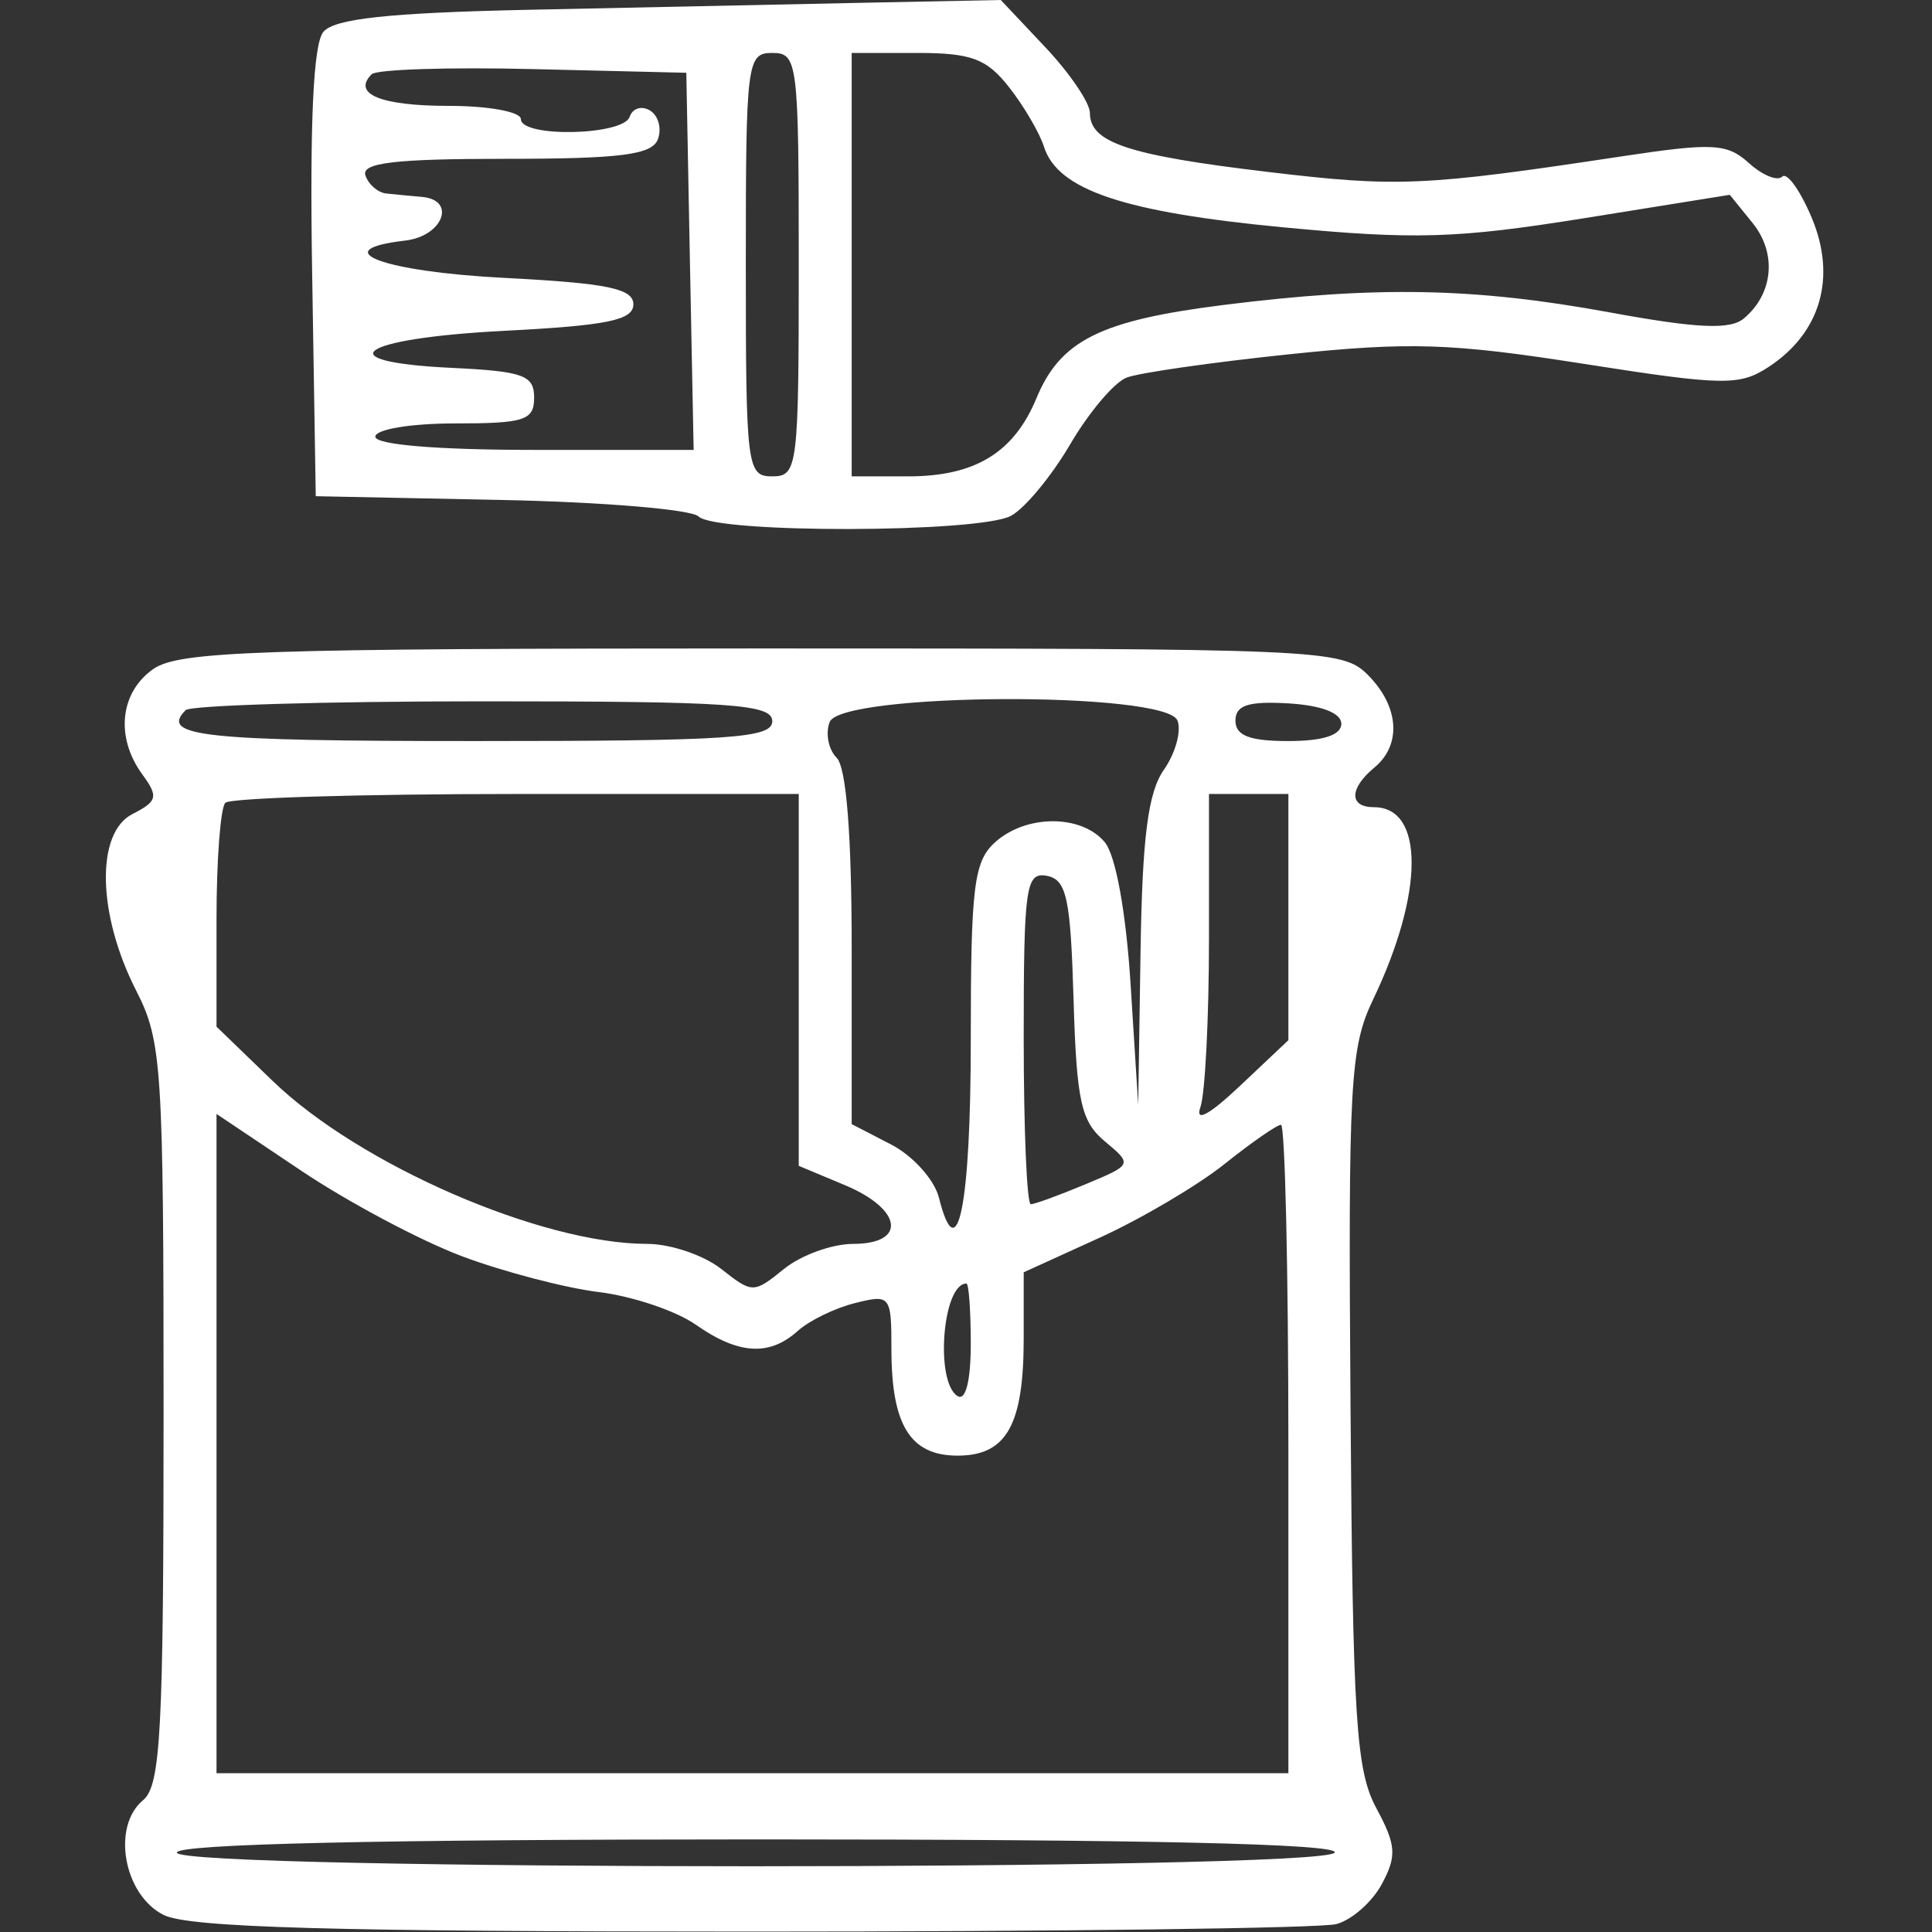 <svg width="30" height="30" viewBox="0 0 30 30" fill="none" xmlns="http://www.w3.org/2000/svg">
<rect x="0" y="0" width="30" height="30" fill="#333333" stroke="none"/>
<path fill-rule="evenodd" clip-rule="evenodd" d="M8.16 0.153C6.027 0.2 5.191 0.291 5.021 0.495C4.865 0.683 4.809 1.896 4.847 4.239L4.903 7.705L7.776 7.763C9.356 7.795 10.738 7.91 10.848 8.02C11.113 8.285 15.2 8.277 15.698 8.01C15.913 7.895 16.327 7.395 16.618 6.899C16.909 6.402 17.303 5.936 17.495 5.863C17.687 5.789 18.823 5.626 20.02 5.501C21.887 5.306 22.535 5.327 24.582 5.648C26.763 5.99 27.011 5.994 27.463 5.698C28.271 5.168 28.52 4.31 28.134 3.385C27.955 2.958 27.748 2.669 27.674 2.743C27.6 2.817 27.368 2.722 27.158 2.533C26.819 2.226 26.6 2.214 25.189 2.427C22.107 2.893 21.701 2.91 19.683 2.669C17.515 2.411 16.924 2.214 16.924 1.754C16.924 1.597 16.612 1.137 16.232 0.734L15.54 0L13.304 0.045C12.074 0.07 9.759 0.119 8.16 0.153ZM12.403 4.11C12.403 7.26 12.386 7.397 11.992 7.397C11.598 7.397 11.581 7.26 11.581 4.11C11.581 0.959 11.598 0.822 11.992 0.822C12.386 0.822 12.403 0.959 12.403 4.11ZM15.667 1.352C15.897 1.644 16.142 2.062 16.211 2.279C16.423 2.949 17.449 3.294 19.927 3.53C21.967 3.724 22.626 3.704 24.582 3.391L26.86 3.025L27.215 3.464C27.595 3.933 27.536 4.565 27.076 4.947C26.864 5.123 26.351 5.1 24.992 4.85C22.897 4.466 21.383 4.437 19.003 4.735C17.088 4.975 16.466 5.285 16.094 6.183C15.744 7.029 15.14 7.397 14.104 7.397H13.225V4.11V0.822H14.238C15.081 0.822 15.32 0.91 15.667 1.352ZM10.713 4.058L10.771 6.986H8.299C6.789 6.986 5.828 6.906 5.828 6.781C5.828 6.667 6.376 6.575 7.061 6.575C8.146 6.575 8.294 6.527 8.294 6.174C8.294 5.826 8.125 5.765 7.009 5.712C5.045 5.618 5.567 5.253 7.829 5.137C9.429 5.055 9.835 4.972 9.835 4.726C9.835 4.48 9.429 4.397 7.829 4.315C5.943 4.218 5.042 3.88 6.29 3.736C6.881 3.668 7.094 3.102 6.547 3.057C6.378 3.042 6.131 3.019 5.999 3.005C5.867 2.991 5.721 2.864 5.674 2.723C5.609 2.528 6.131 2.466 7.844 2.466C9.637 2.466 10.123 2.404 10.215 2.164C10.278 1.998 10.224 1.797 10.095 1.717C9.965 1.637 9.823 1.68 9.778 1.813C9.681 2.106 8.088 2.14 8.088 1.849C8.088 1.736 7.585 1.644 6.97 1.644C5.913 1.644 5.464 1.46 5.771 1.153C5.847 1.077 6.977 1.041 8.283 1.073L10.657 1.13L10.713 4.058ZM2.381 10.388C1.861 10.752 1.789 11.449 2.21 12.025C2.463 12.372 2.446 12.441 2.056 12.641C1.484 12.933 1.511 14.2 2.115 15.383C2.515 16.167 2.54 16.557 2.54 21.953C2.54 26.885 2.496 27.727 2.221 27.954C1.73 28.362 1.92 29.423 2.54 29.735C2.929 29.931 5.16 29.994 11.684 29.994C16.431 29.994 20.511 29.942 20.751 29.877C20.991 29.813 21.31 29.532 21.459 29.252C21.692 28.817 21.68 28.65 21.371 28.076C21.057 27.492 21.006 26.706 20.971 21.871C20.934 16.798 20.963 16.267 21.323 15.517C22.114 13.864 22.119 12.534 21.334 12.534C20.946 12.534 20.949 12.243 21.342 11.918C21.769 11.563 21.726 10.967 21.239 10.479C20.84 10.081 20.554 10.069 11.833 10.069C4.024 10.069 2.777 10.111 2.381 10.388ZM11.992 11.199C11.992 11.463 11.341 11.507 7.369 11.507C3.148 11.507 2.475 11.435 2.883 11.027C2.958 10.952 5.038 10.89 7.506 10.89C11.357 10.89 11.992 10.934 11.992 11.199ZM18.284 11.189C18.347 11.353 18.252 11.697 18.072 11.954C17.826 12.306 17.737 13.002 17.71 14.789L17.674 17.157L17.556 15.287C17.485 14.165 17.325 13.282 17.155 13.078C16.793 12.643 15.932 12.644 15.45 13.08C15.122 13.377 15.074 13.766 15.074 16.15C15.074 18.72 14.867 19.744 14.58 18.598C14.51 18.319 14.176 17.947 13.839 17.773L13.225 17.455V14.727C13.225 12.97 13.142 11.917 12.992 11.767C12.864 11.639 12.815 11.389 12.883 11.212C13.06 10.752 18.108 10.73 18.284 11.189ZM20.828 11.239C20.828 11.415 20.545 11.507 20.006 11.507C19.403 11.507 19.184 11.423 19.184 11.19C19.184 10.95 19.382 10.886 20.006 10.922C20.52 10.953 20.828 11.071 20.828 11.239ZM12.403 15.216V18.103L13.122 18.404C14.012 18.776 14.086 19.315 13.248 19.315C12.921 19.315 12.438 19.49 12.174 19.704C11.702 20.086 11.684 20.086 11.199 19.704C10.927 19.49 10.41 19.315 10.05 19.315C8.405 19.315 5.582 18.087 4.235 16.786L3.362 15.942V14.272C3.362 13.354 3.424 12.541 3.499 12.466C3.574 12.39 5.609 12.329 8.02 12.329H12.403V15.216ZM20.006 14.241V16.152L19.256 16.86C18.775 17.314 18.554 17.433 18.64 17.192C18.713 16.985 18.773 15.806 18.773 14.572V12.329H19.39H20.006V14.241ZM16.67 15.516C16.717 17.101 16.786 17.414 17.156 17.723C17.587 18.083 17.586 18.084 16.851 18.391C16.446 18.56 16.066 18.699 16.006 18.699C15.945 18.699 15.896 17.536 15.896 16.115C15.896 13.765 15.929 13.538 16.256 13.6C16.562 13.659 16.624 13.946 16.67 15.516ZM7.179 19.509C7.823 19.75 8.777 19.999 9.298 20.063C9.819 20.127 10.496 20.354 10.803 20.569C11.466 21.034 11.946 21.064 12.387 20.667C12.566 20.506 12.966 20.311 13.277 20.234C13.825 20.096 13.842 20.117 13.842 20.95C13.842 22.131 14.135 22.603 14.869 22.603C15.629 22.603 15.896 22.129 15.896 20.782V19.756L17.078 19.218C17.728 18.921 18.601 18.406 19.018 18.072C19.435 17.739 19.828 17.466 19.891 17.466C19.954 17.466 20.006 19.731 20.006 22.5V27.534H11.684H3.362V22.416V17.297L4.684 18.183C5.412 18.671 6.534 19.267 7.179 19.509ZM15.074 20.868C15.074 21.441 14.995 21.756 14.869 21.678C14.515 21.46 14.635 19.931 15.006 19.931C15.044 19.931 15.074 20.353 15.074 20.868ZM20.725 28.767C20.55 29.05 2.746 29.05 2.746 28.767C2.746 28.633 5.9 28.562 11.799 28.562C17.782 28.562 20.809 28.631 20.725 28.767Z" fill="white"/>
</svg>
